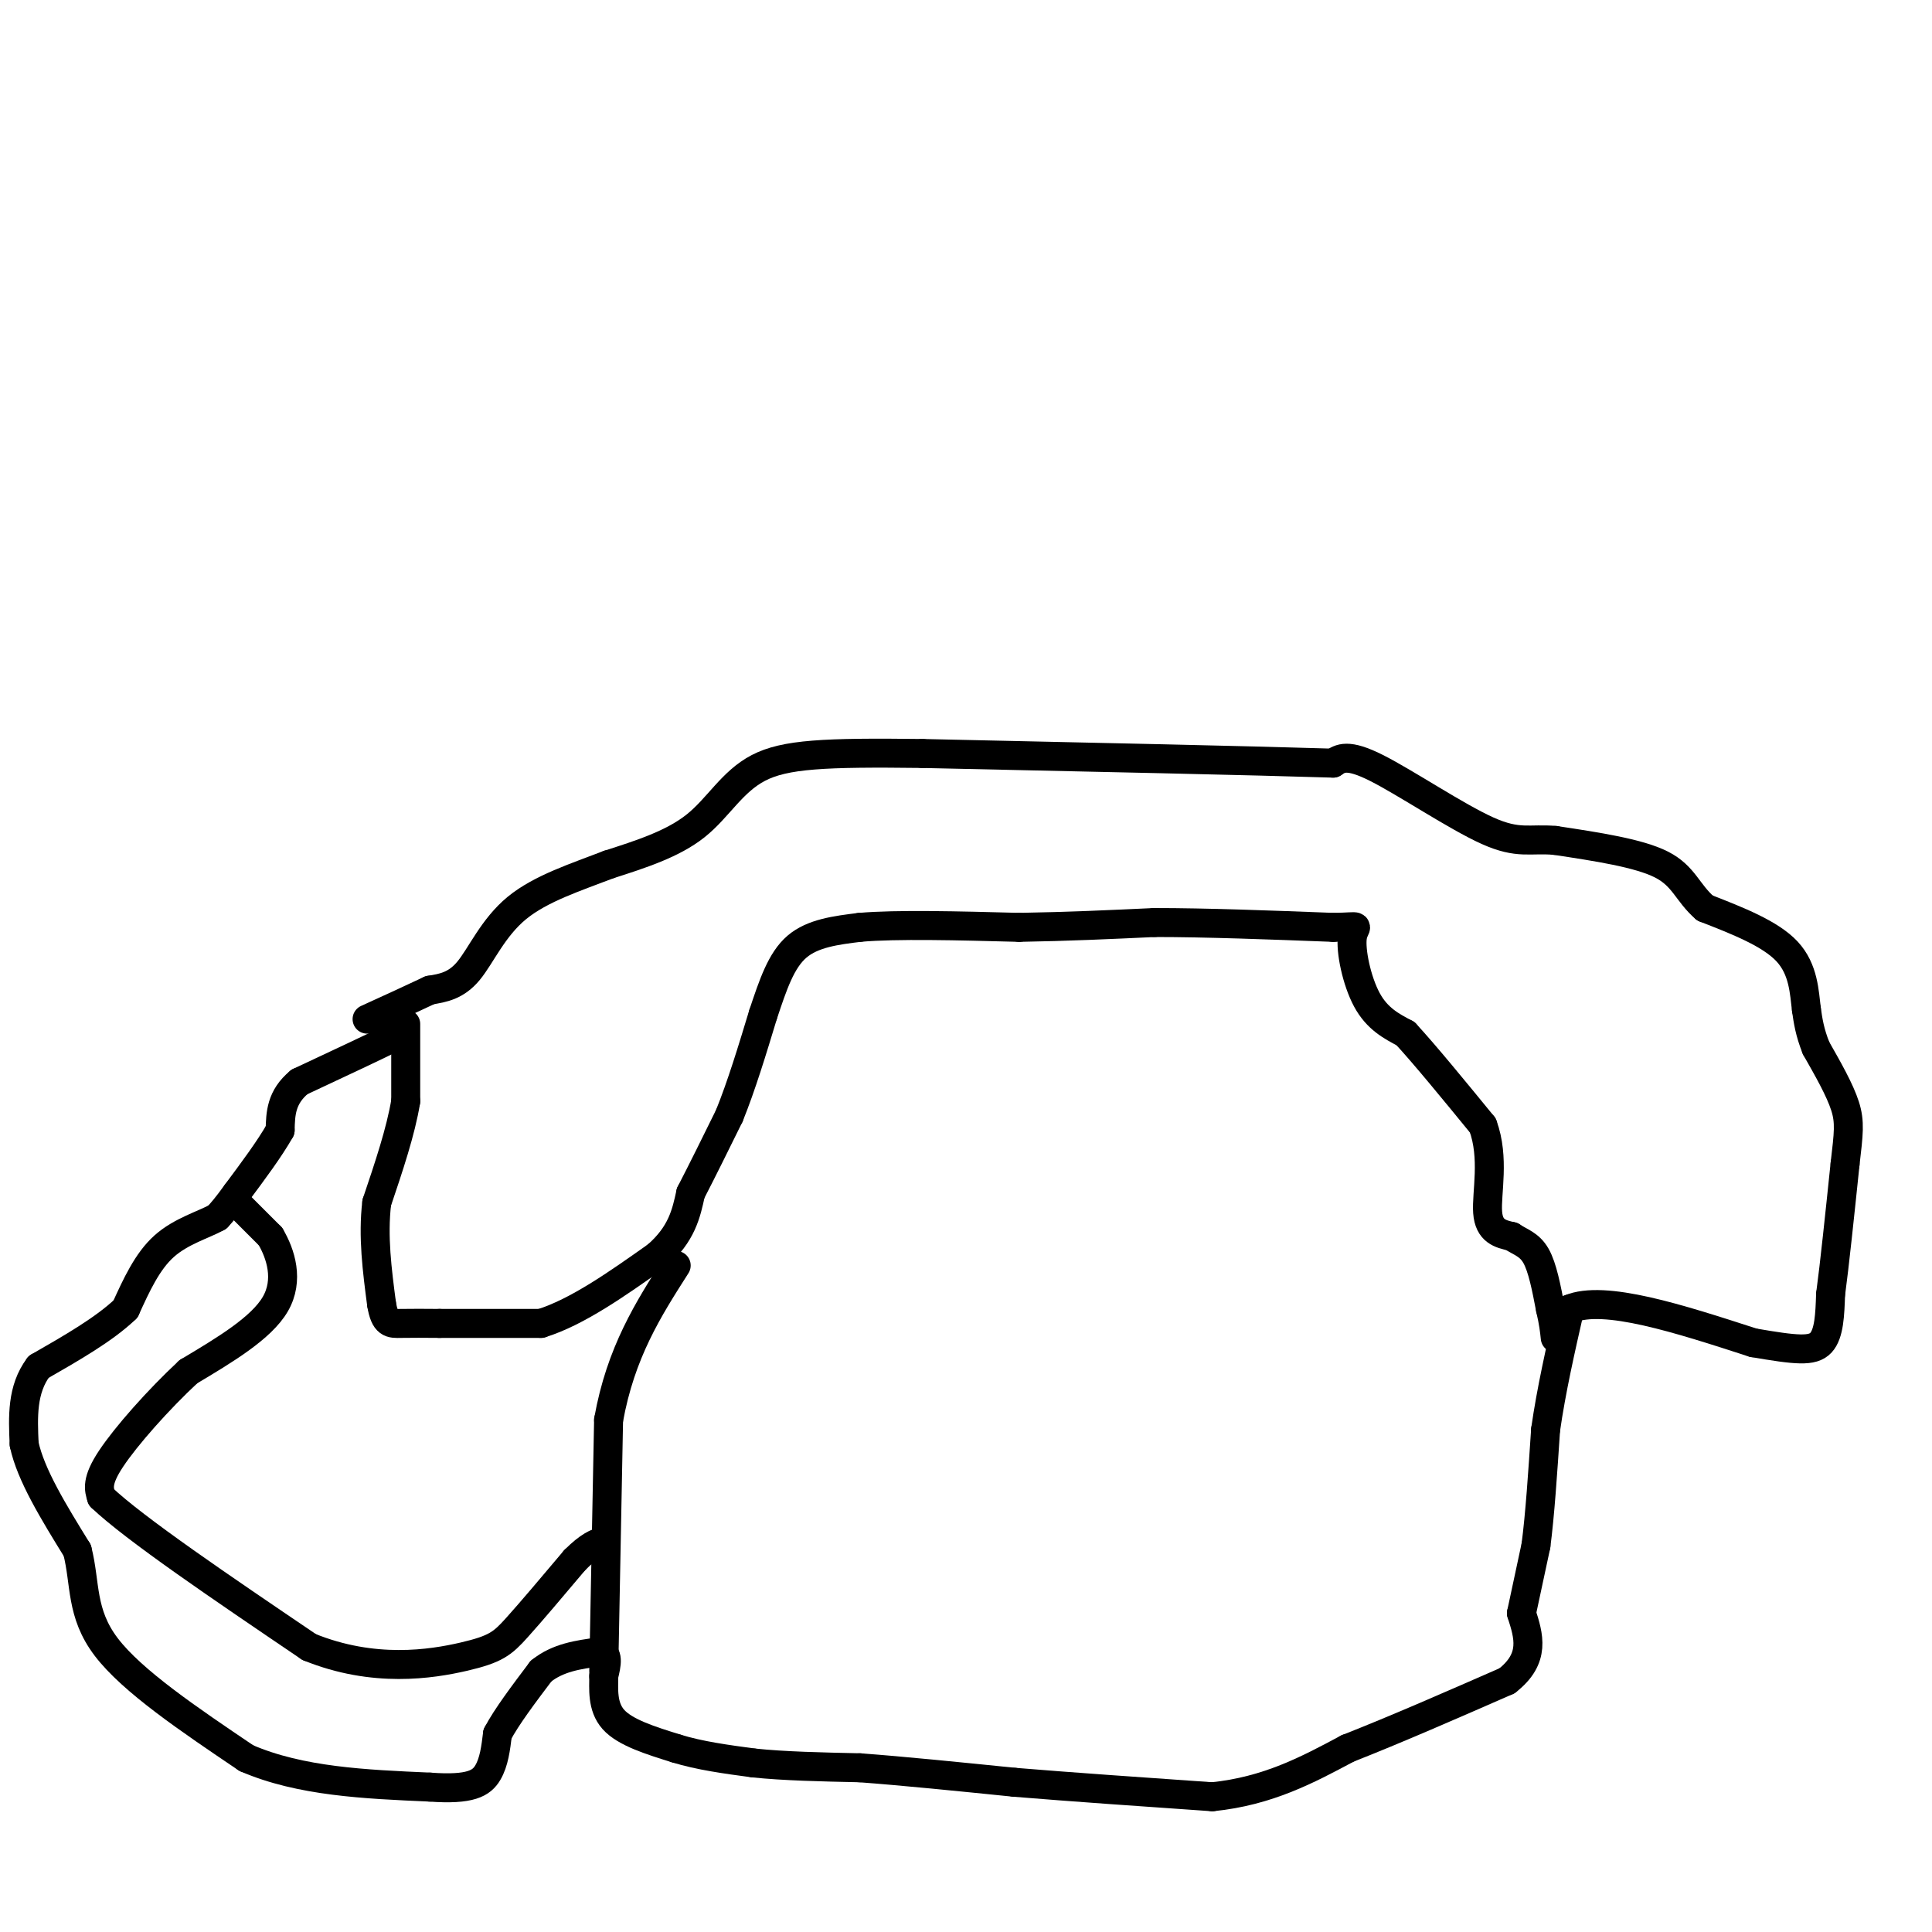 <svg viewBox='0 0 400 400' version='1.1' xmlns='http://www.w3.org/2000/svg' xmlns:xlink='http://www.w3.org/1999/xlink'><g fill='none' stroke='#000000' stroke-width='6' stroke-linecap='round' stroke-linejoin='round'><path d='M82,214c0.000,0.000 -1.000,1.000 -1,1'/><path d='M81,215c-3.333,1.667 -11.167,5.333 -19,9'/><path d='M62,224c-3.833,3.167 -3.917,6.583 -4,10'/><path d='M58,234c-2.167,3.833 -5.583,8.417 -9,13'/><path d='M49,247c-2.167,3.000 -3.083,4.000 -4,5'/><path d='M45,252c-2.711,1.533 -7.489,2.867 -11,6c-3.511,3.133 -5.756,8.067 -8,13'/><path d='M26,271c-4.333,4.167 -11.167,8.083 -18,12'/><path d='M8,283c-3.500,4.667 -3.250,10.333 -3,16'/><path d='M5,299c1.333,6.333 6.167,14.167 11,22'/><path d='M16,321c1.756,6.844 0.644,12.956 6,20c5.356,7.044 17.178,15.022 29,23'/><path d='M51,364c11.167,4.833 24.583,5.417 38,6'/><path d='M89,370c8.489,0.622 10.711,-0.822 12,-3c1.289,-2.178 1.644,-5.089 2,-8'/><path d='M103,359c1.833,-3.500 5.417,-8.250 9,-13'/><path d='M112,346c3.500,-2.833 7.750,-3.417 12,-4'/><path d='M124,342c2.167,0.167 1.583,2.583 1,5'/><path d='M125,347c0.022,2.511 -0.422,6.289 2,9c2.422,2.711 7.711,4.356 13,6'/><path d='M140,362c4.833,1.500 10.417,2.250 16,3'/><path d='M156,365c6.333,0.667 14.167,0.833 22,1'/><path d='M178,366c9.000,0.667 20.500,1.833 32,3'/><path d='M210,369c12.167,1.000 26.583,2.000 41,3'/><path d='M251,372c11.500,-1.167 19.750,-5.583 28,-10'/><path d='M279,362c10.167,-4.000 21.583,-9.000 33,-14'/><path d='M312,348c6.000,-4.667 4.500,-9.333 3,-14'/><path d='M315,334c1.000,-4.667 2.000,-9.333 3,-14'/><path d='M318,320c0.833,-6.333 1.417,-15.167 2,-24'/><path d='M320,296c1.167,-8.167 3.083,-16.583 5,-25'/><path d='M325,271c7.167,-3.000 22.583,2.000 38,7'/><path d='M363,278c8.933,1.533 12.267,1.867 14,0c1.733,-1.867 1.867,-5.933 2,-10'/><path d='M379,268c0.833,-6.167 1.917,-16.583 3,-27'/><path d='M382,241c0.733,-6.333 1.067,-8.667 0,-12c-1.067,-3.333 -3.533,-7.667 -6,-12'/><path d='M376,217c-1.333,-3.333 -1.667,-5.667 -2,-8'/><path d='M374,209c-0.444,-3.511 -0.556,-8.289 -4,-12c-3.444,-3.711 -10.222,-6.356 -17,-9'/><path d='M353,188c-3.667,-3.178 -4.333,-6.622 -9,-9c-4.667,-2.378 -13.333,-3.689 -22,-5'/><path d='M322,174c-5.310,-0.464 -7.583,0.875 -14,-2c-6.417,-2.875 -16.976,-9.964 -23,-13c-6.024,-3.036 -7.512,-2.018 -9,-1'/><path d='M276,158c-15.667,-0.500 -50.333,-1.250 -85,-2'/><path d='M191,156c-20.286,-0.250 -28.500,0.125 -34,3c-5.500,2.875 -8.286,8.250 -13,12c-4.714,3.750 -11.357,5.875 -18,8'/><path d='M126,179c-6.583,2.548 -14.042,4.917 -19,9c-4.958,4.083 -7.417,9.881 -10,13c-2.583,3.119 -5.292,3.560 -8,4'/><path d='M89,205c-3.500,1.667 -8.250,3.833 -13,6'/><path d='M84,212c0.000,0.000 0.000,16.000 0,16'/><path d='M84,228c-1.000,6.167 -3.500,13.583 -6,21'/><path d='M78,249c-0.833,7.000 0.083,14.000 1,21'/><path d='M79,270c0.689,4.156 1.911,4.044 4,4c2.089,-0.044 5.044,-0.022 8,0'/><path d='M91,274c4.833,0.000 12.917,0.000 21,0'/><path d='M112,274c7.500,-2.333 15.750,-8.167 24,-14'/><path d='M136,260c5.167,-4.500 6.083,-8.750 7,-13'/><path d='M143,247c2.500,-4.833 5.250,-10.417 8,-16'/><path d='M151,231c2.500,-6.167 4.750,-13.583 7,-21'/><path d='M158,210c2.067,-6.200 3.733,-11.200 7,-14c3.267,-2.800 8.133,-3.400 13,-4'/><path d='M178,192c7.667,-0.667 20.333,-0.333 33,0'/><path d='M211,192c10.167,-0.167 19.083,-0.583 28,-1'/><path d='M239,191c10.833,0.000 23.917,0.500 37,1'/><path d='M276,192c6.548,-0.083 4.417,-0.792 4,2c-0.417,2.792 0.881,9.083 3,13c2.119,3.917 5.060,5.458 8,7'/><path d='M291,214c4.000,4.333 10.000,11.667 16,19'/><path d='M307,233c2.489,6.733 0.711,14.067 1,18c0.289,3.933 2.644,4.467 5,5'/><path d='M313,256c1.756,1.178 3.644,1.622 5,4c1.356,2.378 2.178,6.689 3,11'/><path d='M321,271c0.667,2.833 0.833,4.417 1,6'/><path d='M125,346c0.000,0.000 1.000,-52.000 1,-52'/><path d='M126,294c2.500,-14.000 8.250,-23.000 14,-32'/><path d='M49,249c0.000,0.000 7.000,7.000 7,7'/><path d='M56,256c2.111,3.578 3.889,9.022 1,14c-2.889,4.978 -10.444,9.489 -18,14'/><path d='M39,284c-6.267,5.822 -12.933,13.378 -16,18c-3.067,4.622 -2.533,6.311 -2,8'/><path d='M21,310c6.833,6.500 24.917,18.750 43,31'/><path d='M64,341c13.381,5.440 25.333,3.542 32,2c6.667,-1.542 8.048,-2.726 11,-6c2.952,-3.274 7.476,-8.637 12,-14'/><path d='M119,323c3.000,-3.000 4.500,-3.500 6,-4'/></g>
</svg>